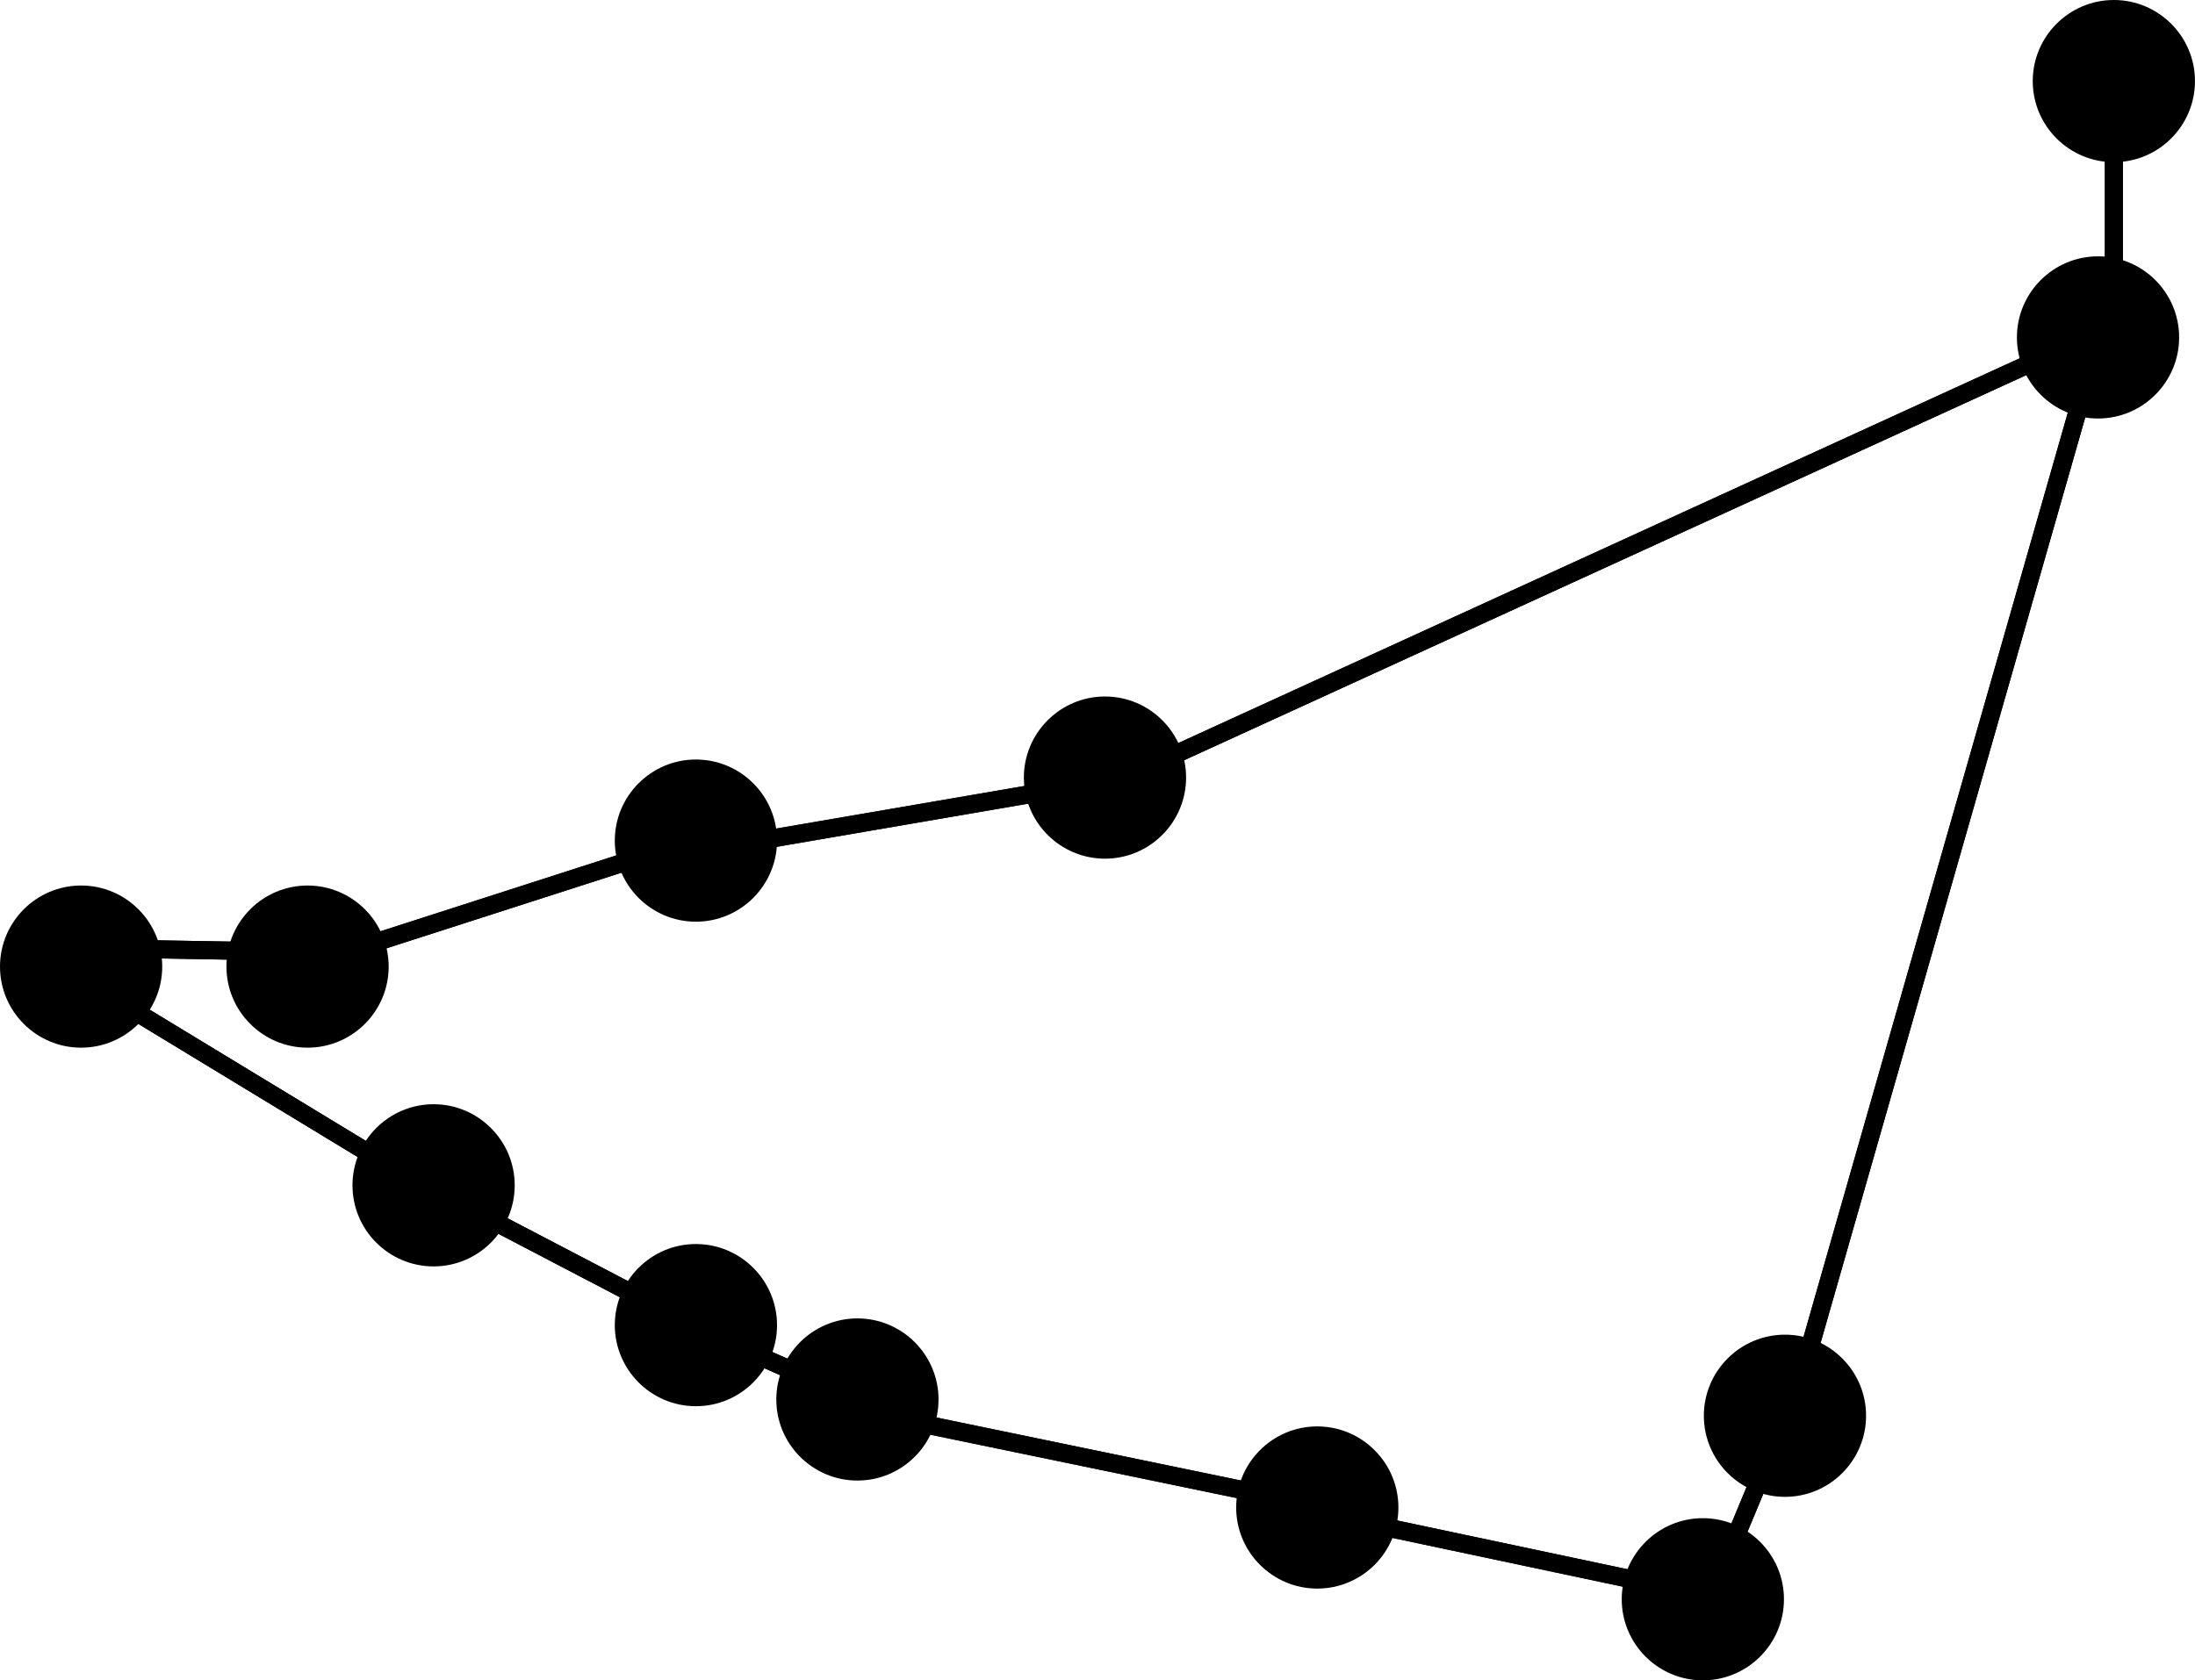 <?xml version="1.0" encoding="UTF-8"?>
<svg id="b" data-name="Layer 2" xmlns="http://www.w3.org/2000/svg" width="79.845" height="61.142" viewBox="0 0 79.845 61.142">
  <g id="c" data-name="shapes">
    <g id="d" data-name="constellations">
      <g id="e" data-name="capricorn">
        <g>
          <g>
            <path d="M11.188,38.121c-1.627,0-2.951-1.323-2.951-2.95s1.324-2.95,2.951-2.95,2.95,1.323,2.95,2.95-1.323,2.95-2.95,2.95ZM11.188,33.537c-.901,0-1.635.732-1.635,1.634s.733,1.634,1.635,1.634,1.634-.732,1.634-1.634-.732-1.634-1.634-1.634Z" fill="#000" stroke-width="0"/>
            <path d="M40.195,31.244c-1.627,0-2.951-1.323-2.951-2.95s1.324-2.951,2.951-2.951,2.95,1.324,2.95,2.951-1.323,2.95-2.95,2.95ZM40.195,26.659c-.901,0-1.635.733-1.635,1.635s.733,1.634,1.635,1.634,1.634-.732,1.634-1.634-.732-1.635-1.634-1.635Z" fill="#000" stroke-width="0"/>
            <path d="M76.894,5.901c-1.627,0-2.951-1.323-2.951-2.95s1.324-2.951,2.951-2.951,2.95,1.324,2.95,2.951-1.323,2.95-2.95,2.95ZM76.894,1.316c-.901,0-1.635.733-1.635,1.635s.733,1.634,1.635,1.634,1.634-.733,1.634-1.634-.732-1.635-1.634-1.635Z" fill="#000" stroke-width="0"/>
            <path d="M76.318,15.228c-1.627,0-2.951-1.324-2.951-2.951s1.324-2.95,2.951-2.95,2.95,1.323,2.95,2.95-1.323,2.951-2.95,2.951ZM76.318,10.643c-.901,0-1.635.732-1.635,1.634s.733,1.635,1.635,1.635,1.634-.733,1.634-1.635-.732-1.634-1.634-1.634Z" fill="#000" stroke-width="0"/>
            <path d="M61.942,61.142c-1.627,0-2.95-1.324-2.95-2.951s1.323-2.95,2.95-2.95,2.951,1.323,2.951,2.95-1.324,2.951-2.951,2.951ZM61.942,56.557c-.901,0-1.634.733-1.634,1.634s.732,1.635,1.634,1.635,1.635-.733,1.635-1.635-.733-1.634-1.635-1.634Z" fill="#000" stroke-width="0"/>
            <path d="M64.93,54.465c-1.627,0-2.951-1.324-2.951-2.951s1.324-2.95,2.951-2.95,2.95,1.323,2.95,2.95-1.323,2.951-2.95,2.951ZM64.93,49.88c-.901,0-1.635.732-1.635,1.634s.733,1.635,1.635,1.635,1.634-.733,1.634-1.635-.732-1.634-1.634-1.634Z" fill="#000" stroke-width="0"/>
            <path d="M47.917,57.803c-1.627,0-2.95-1.323-2.95-2.95s1.323-2.951,2.95-2.951,2.951,1.324,2.951,2.951-1.324,2.95-2.951,2.95ZM47.917,53.218c-.901,0-1.634.733-1.634,1.635s.732,1.634,1.634,1.634,1.635-.732,1.635-1.634-.733-1.635-1.635-1.635Z" fill="#000" stroke-width="0"/>
            <path d="M25.314,33.537c-1.627,0-2.95-1.324-2.95-2.951s1.323-2.95,2.95-2.95,2.951,1.323,2.951,2.95-1.324,2.951-2.951,2.951ZM25.314,28.952c-.901,0-1.634.733-1.634,1.634s.732,1.635,1.634,1.635,1.635-.733,1.635-1.635-.733-1.634-1.635-1.634Z" fill="#000" stroke-width="0"/>
            <path d="M31.189,53.872c-1.627,0-2.95-1.323-2.95-2.95s1.323-2.95,2.95-2.95,2.951,1.323,2.951,2.95-1.324,2.95-2.951,2.95ZM31.189,49.288c-.901,0-1.634.732-1.634,1.634s.732,1.634,1.634,1.634,1.635-.733,1.635-1.634-.733-1.634-1.635-1.634Z" fill="#000" stroke-width="0"/>
            <path d="M25.314,51.167c-1.627,0-2.95-1.324-2.95-2.951s1.323-2.95,2.95-2.95,2.951,1.323,2.951,2.95-1.324,2.951-2.951,2.951ZM25.314,46.582c-.901,0-1.634.732-1.634,1.634s.732,1.635,1.634,1.635,1.635-.733,1.635-1.635-.733-1.634-1.635-1.634Z" fill="#000" stroke-width="0"/>
            <path d="M15.772,46.08c-1.627,0-2.95-1.323-2.95-2.95s1.323-2.951,2.95-2.951,2.951,1.324,2.951,2.951-1.324,2.95-2.951,2.95ZM15.772,41.495c-.901,0-1.634.733-1.634,1.635s.732,1.634,1.634,1.634,1.635-.733,1.635-1.634-.733-1.635-1.635-1.635Z" fill="#000" stroke-width="0"/>
            <path d="M2.95,38.121c-1.627,0-2.95-1.323-2.95-2.95s1.323-2.95,2.95-2.95,2.951,1.323,2.951,2.95-1.324,2.95-2.951,2.95ZM2.95,33.537c-.901,0-1.634.732-1.634,1.634s.732,1.634,1.634,1.634,1.635-.732,1.635-1.634-.733-1.634-1.635-1.634Z" fill="#000" stroke-width="0"/>
          </g>
          <g>
            <rect x="6.732" y="32.659" width=".658" height="3.818" transform="translate(-27.623 41.036) rotate(-89.019)" fill="#000" stroke-width="0"/>
            <rect x="13.095" y="32.489" width="10.27" height=".657" transform="translate(-9.18 7.166) rotate(-17.846)" fill="#000" stroke-width="0"/>
            <rect x="8.869" y="34.127" width=".658" height="10.551" transform="translate(-29.256 26.815) rotate(-58.736)" fill="#000" stroke-width="0"/>
            <rect x="20.167" y="42.642" width=".657" height="6.237" transform="translate(-29.554 42.74) rotate(-62.42)" fill="#000" stroke-width="0"/>
            <rect x="27.901" y="48.67" width=".658" height="1.887" transform="translate(-28.561 55.377) rotate(-66.155)" fill="#000" stroke-width="0"/>
            <rect x="39.176" y="46.725" width=".658" height="12.628" transform="translate(-20.44 80.975) rotate(-78.306)" fill="#000" stroke-width="0"/>
            <rect x="54.599" y="51.608" width=".657" height="9.843" transform="translate(-11.759 98.548) rotate(-78.038)" fill="#000" stroke-width="0"/>
            <polygon points="63.333 56.299 62.726 56.047 63.778 53.518 64.386 53.77 63.333 56.299" fill="#000" stroke-width="0"/>
            <polygon points="66.055 49.462 65.422 49.28 75.395 14.395 76.028 14.576 66.055 49.462" fill="#000" stroke-width="0"/>
            <rect x="76.565" y="5.243" width=".658" height="4.815" fill="#000" stroke-width="0"/>
            <rect x="40.8" y="20.018" width="34.956" height=".657" transform="translate(-3.182 26.087) rotate(-24.582)" fill="#000" stroke-width="0"/>
            <rect x="27.532" y="29.372" width="10.507" height=".658" transform="translate(-4.552 5.974) rotate(-9.739)" fill="#000" stroke-width="0"/>
          </g>
        </g>
        <circle cx="11.188" cy="35.171" r="2.751" fill="#000" stroke-width="0"/>
        <path d="M42.946,28.294c0-1.519-1.232-2.751-2.751-2.751s-2.751,1.232-2.751,2.751,1.232,2.751,2.751,2.751,2.751-1.232,2.751-2.751Z" fill="#000" stroke-width="0"/>
        <path d="M79.645,2.951c0-1.519-1.232-2.751-2.751-2.751s-2.751,1.232-2.751,2.751,1.232,2.751,2.751,2.751,2.751-1.232,2.751-2.751Z" fill="#000" stroke-width="0"/>
        <path d="M79.069,12.276c0-1.519-1.232-2.751-2.751-2.751s-2.751,1.232-2.751,2.751,1.232,2.751,2.751,2.751,2.751-1.232,2.751-2.751Z" fill="#000" stroke-width="0"/>
        <path d="M64.694,58.191c0-1.519-1.232-2.751-2.751-2.751s-2.751,1.232-2.751,2.751,1.232,2.751,2.751,2.751,2.751-1.232,2.751-2.751Z" fill="#000" stroke-width="0"/>
        <circle cx="64.929" cy="51.514" r="2.751" fill="#000" stroke-width="0"/>
        <circle cx="47.917" cy="54.852" r="2.751" fill="#000" stroke-width="0"/>
        <circle cx="25.315" cy="30.586" r="2.751" fill="#000" stroke-width="0"/>
        <circle cx="31.19" cy="50.922" r="2.751" fill="#000" stroke-width="0"/>
        <circle cx="25.315" cy="48.216" r="2.751" fill="#000" stroke-width="0"/>
        <circle cx="15.773" cy="43.13" r="2.751" fill="#000" stroke-width="0"/>
        <circle cx="2.95" cy="35.171" r="2.751" fill="#000" stroke-width="0"/>
        <rect x="6.732" y="32.659" width=".658" height="3.818" transform="translate(-27.623 41.036) rotate(-89.019)" fill="#000" stroke-width="0"/>
        <rect x="13.095" y="32.489" width="10.27" height=".657" transform="translate(-9.18 7.166) rotate(-17.846)" fill="#000" stroke-width="0"/>
        <rect x="8.869" y="34.127" width=".658" height="10.551" transform="translate(-29.256 26.815) rotate(-58.736)" fill="#000" stroke-width="0"/>
        <rect x="20.167" y="42.642" width=".657" height="6.237" transform="translate(-29.554 42.74) rotate(-62.42)" fill="#000" stroke-width="0"/>
        <rect x="27.901" y="48.67" width=".658" height="1.887" transform="translate(-28.561 55.377) rotate(-66.155)" fill="#000" stroke-width="0"/>
        <rect x="39.176" y="46.725" width=".658" height="12.628" transform="translate(-20.44 80.975) rotate(-78.306)" fill="#000" stroke-width="0"/>
        <rect x="54.599" y="51.608" width=".657" height="9.843" transform="translate(-11.759 98.548) rotate(-78.038)" fill="#000" stroke-width="0"/>
        <polygon points="63.333 56.299 62.726 56.047 63.778 53.518 64.386 53.77 63.333 56.299" fill="#000" stroke-width="0"/>
        <polygon points="66.055 49.462 65.422 49.28 75.395 14.395 76.028 14.576 66.055 49.462" fill="#000" stroke-width="0"/>
        <rect x="76.565" y="5.243" width=".658" height="4.815" fill="#000" stroke-width="0"/>
        <rect x="40.8" y="20.018" width="34.956" height=".657" transform="translate(-3.182 26.087) rotate(-24.582)" fill="#000" stroke-width="0"/>
        <rect x="27.532" y="29.372" width="10.507" height=".658" transform="translate(-4.552 5.974) rotate(-9.739)" fill="#000" stroke-width="0"/>
      </g>
    </g>
  </g>
</svg>